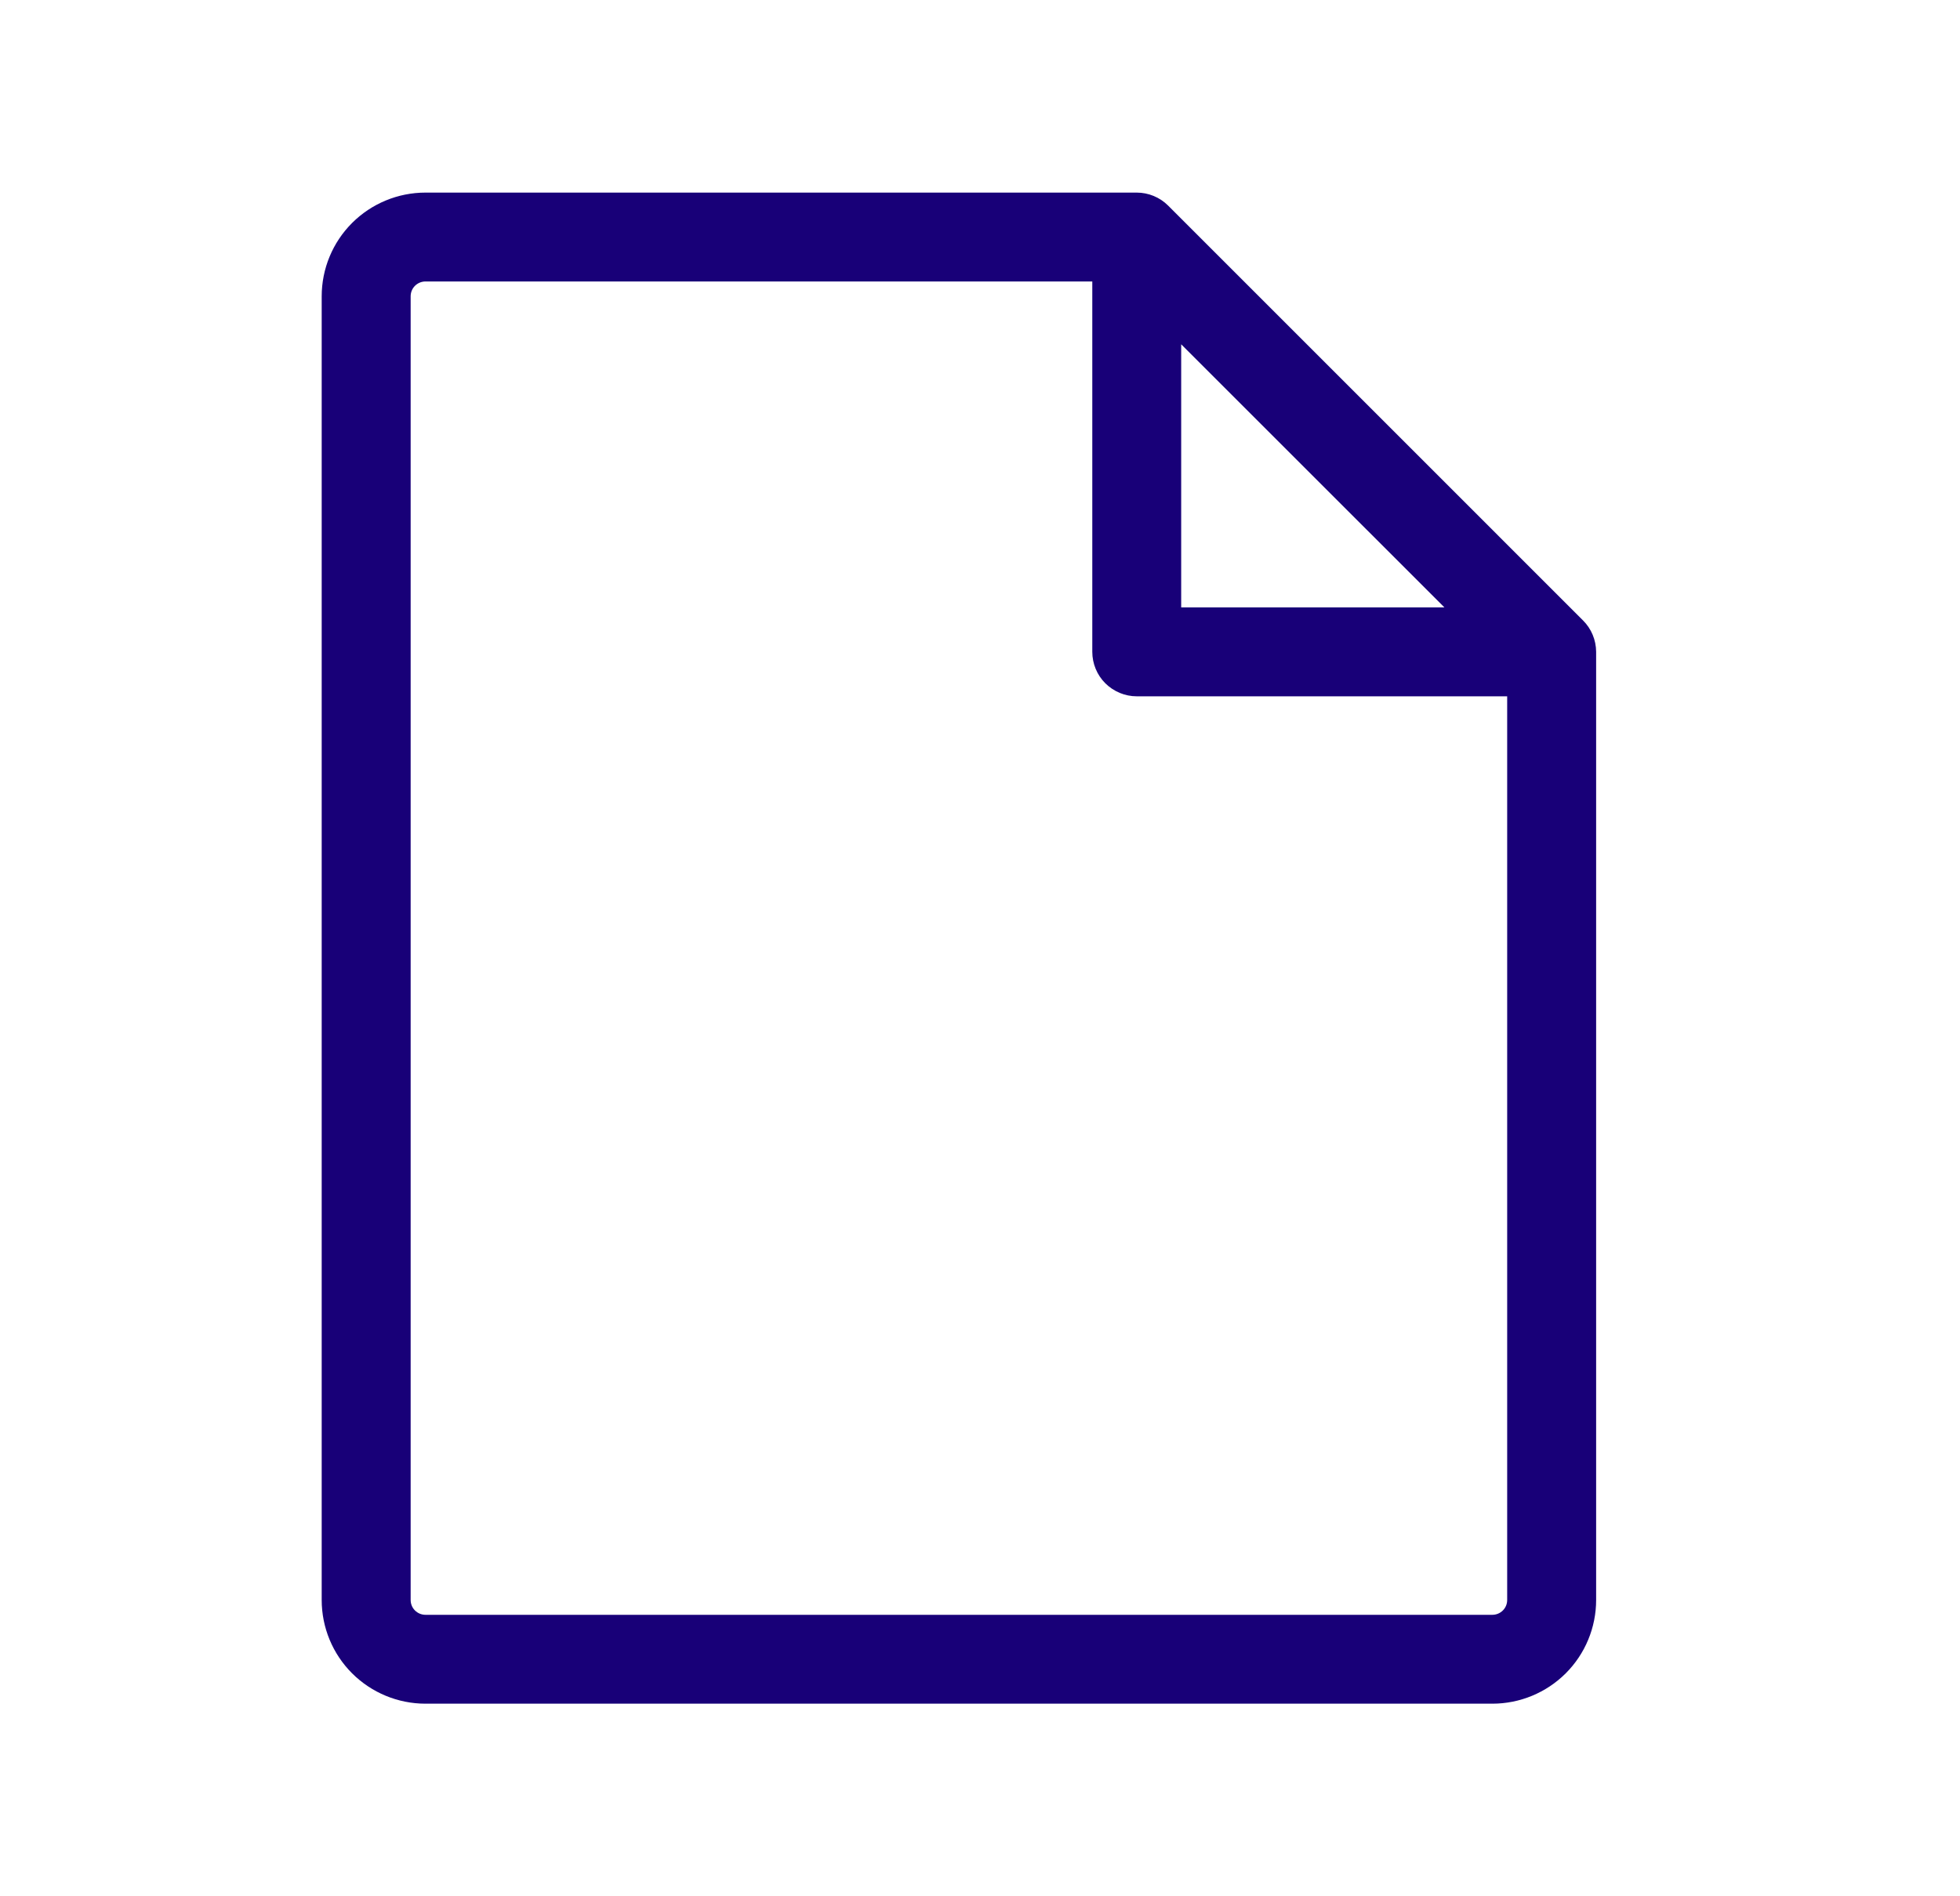 <?xml version="1.0" encoding="UTF-8"?>
<svg width="31" height="30" viewBox="0 0 31 30" fill="none" xmlns="http://www.w3.org/2000/svg">
<path d="M25.038 9.816L18.476 3.253C18.344 3.121 18.165 3.047 17.979 3.047H6.729C6.294 3.047 5.877 3.22 5.569 3.527C5.261 3.835 5.088 4.252 5.088 4.688V25.312C5.088 25.748 5.261 26.165 5.569 26.473C5.877 26.78 6.294 26.953 6.729 26.953H23.604C24.039 26.953 24.456 26.78 24.764 26.473C25.072 26.165 25.245 25.748 25.245 25.312V10.312C25.244 10.126 25.17 9.947 25.038 9.816ZM18.682 5.447L22.845 9.609H18.682V5.447ZM23.604 25.547H6.729C6.667 25.547 6.607 25.522 6.563 25.478C6.519 25.434 6.495 25.375 6.495 25.312V4.688C6.495 4.625 6.519 4.566 6.563 4.522C6.607 4.478 6.667 4.453 6.729 4.453H17.276V10.312C17.276 10.499 17.35 10.678 17.482 10.81C17.614 10.941 17.793 11.016 17.979 11.016H23.838V25.312C23.838 25.375 23.814 25.434 23.77 25.478C23.726 25.522 23.666 25.547 23.604 25.547Z" fill="#180078"/>
</svg>
